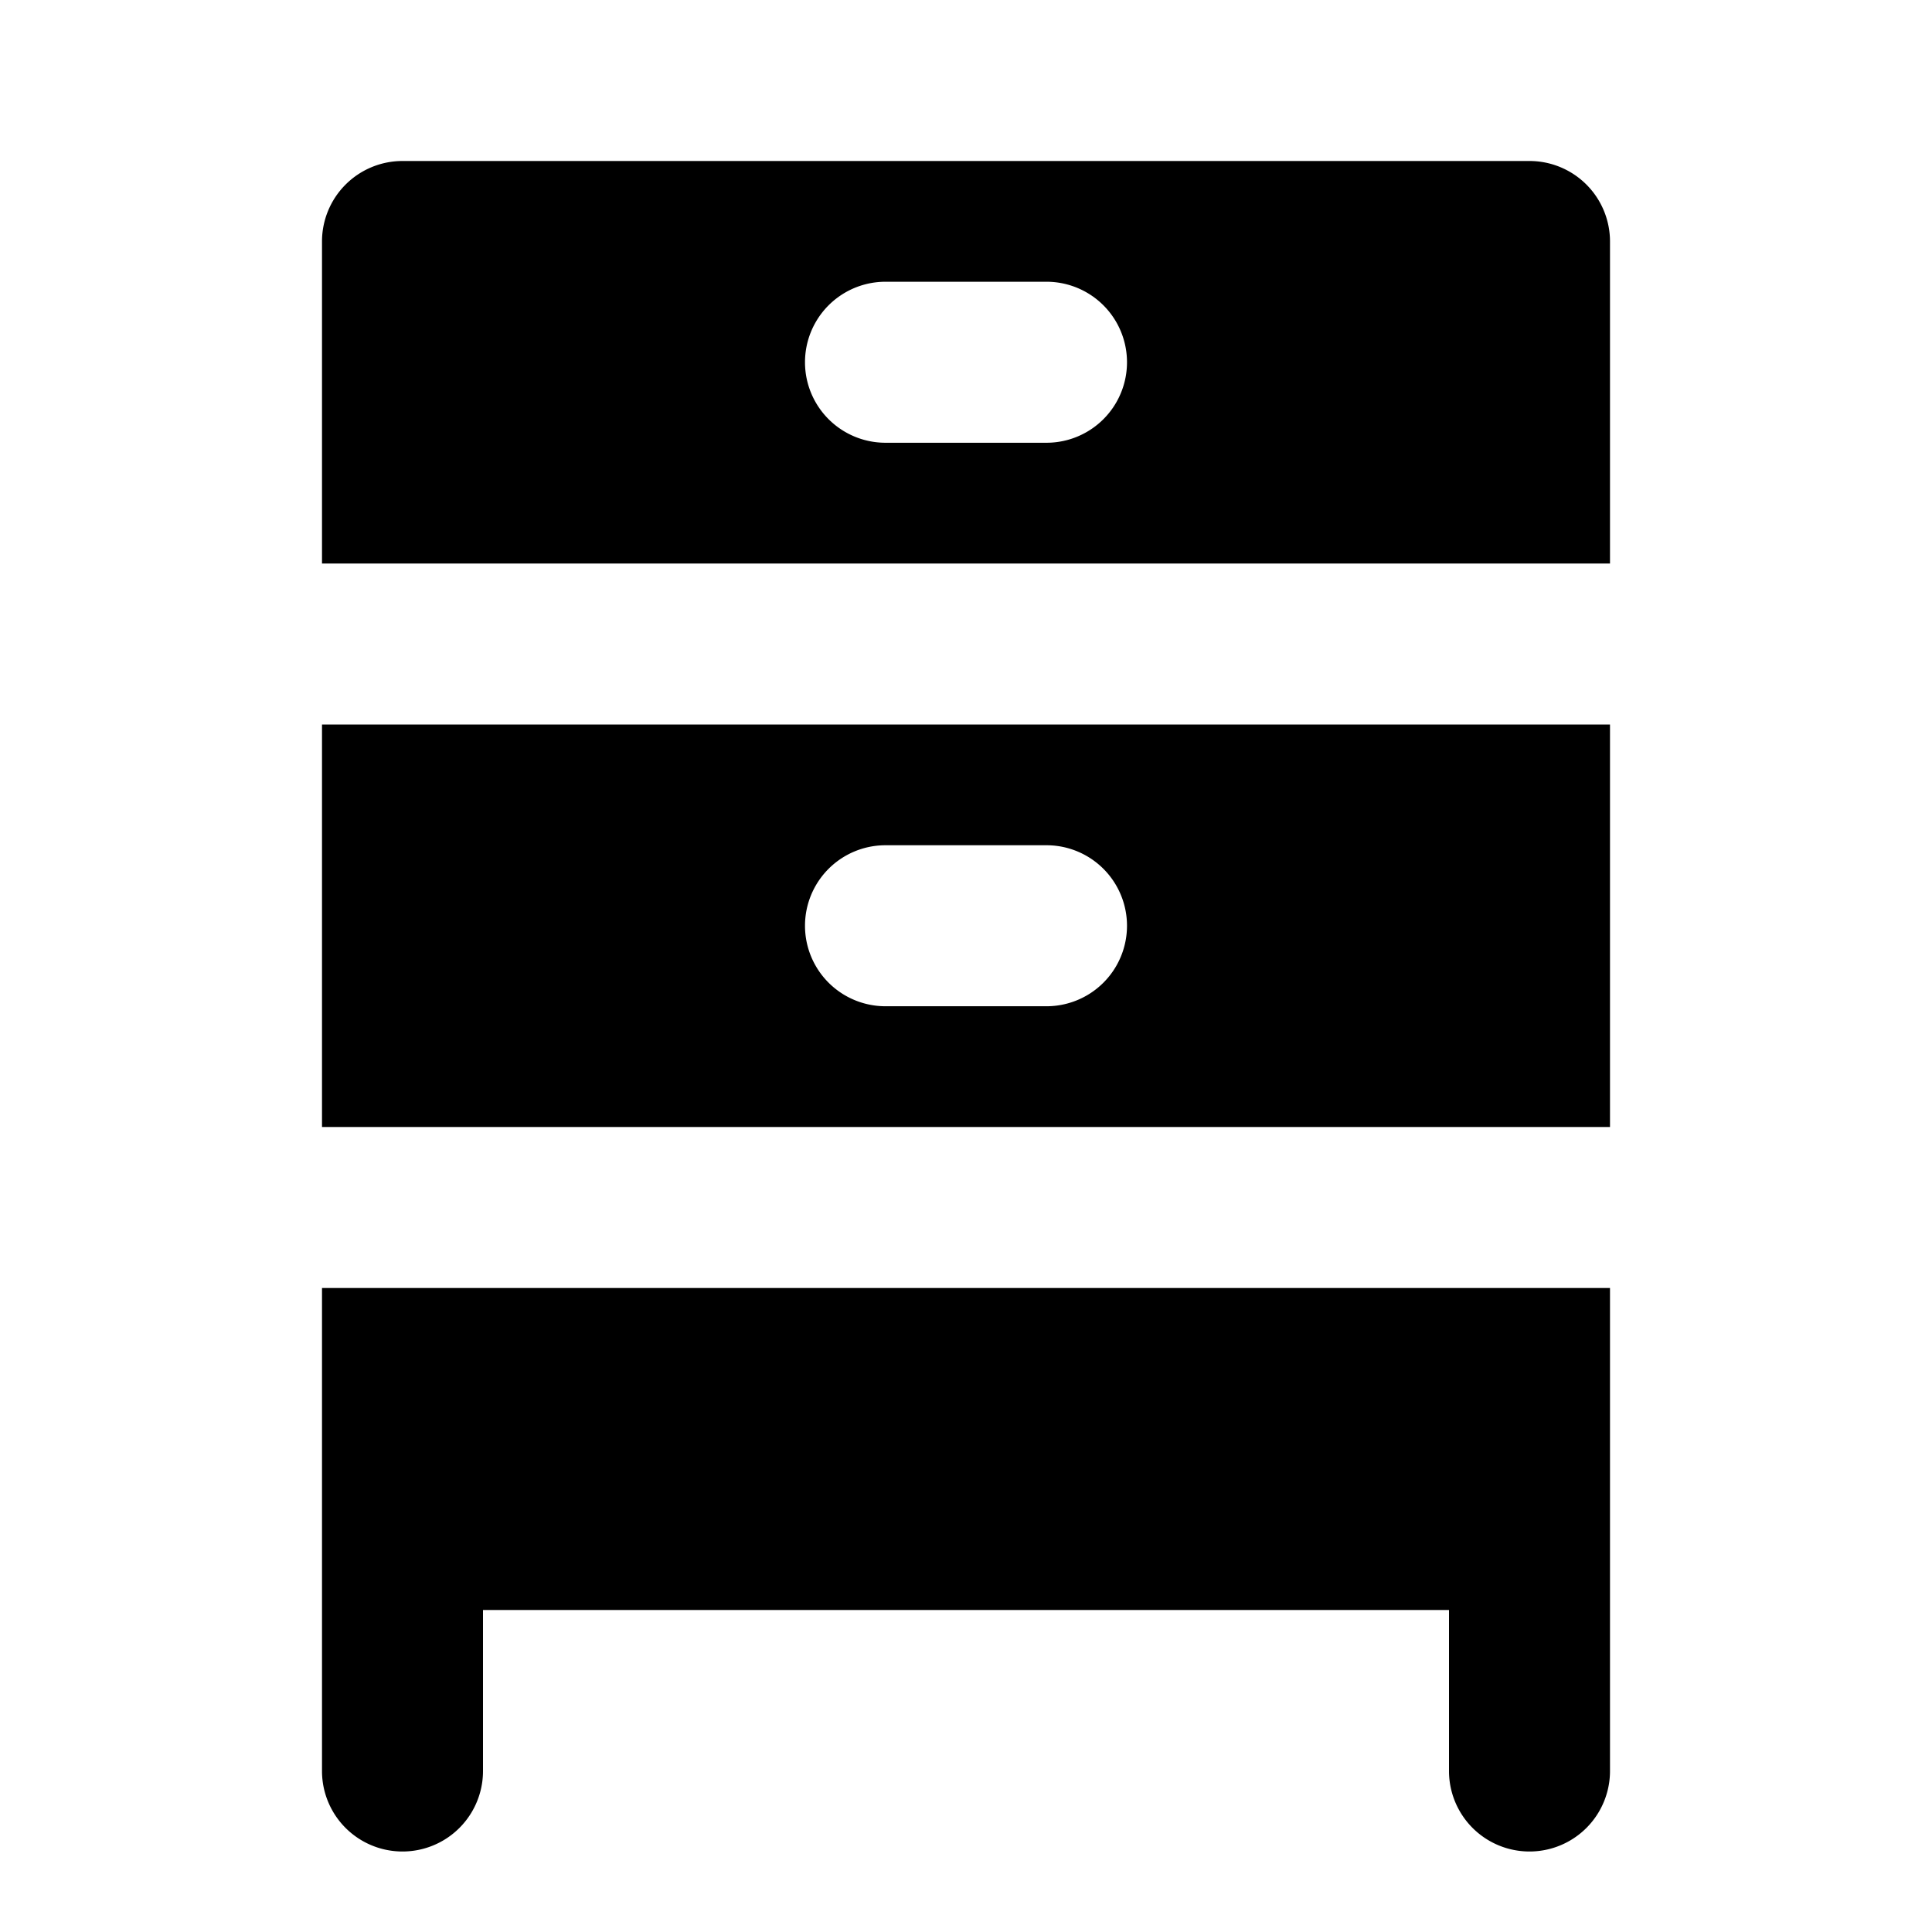 <?xml version="1.0" encoding="utf-8"?><!-- Uploaded to: SVG Repo, www.svgrepo.com, Generator: SVG Repo Mixer Tools -->
<svg fill="#000000" width="800px" height="800px" viewBox="0 0 24 24" xmlns="http://www.w3.org/2000/svg"><path d="M4,22a1,1,0,0,0,2,0V20H18v2a1,1,0,0,0,2,0V16H4Z"/><path d="M4,14H20V9H4Zm7-3.5h2a1,1,0,0,1,0,2H11a1,1,0,0,1,0-2Z"/><path d="M19,2H5A1,1,0,0,0,4,3V7H20V3A1,1,0,0,0,19,2ZM13,5.5H11a1,1,0,0,1,0-2h2a1,1,0,0,1,0,2Z"/></svg>